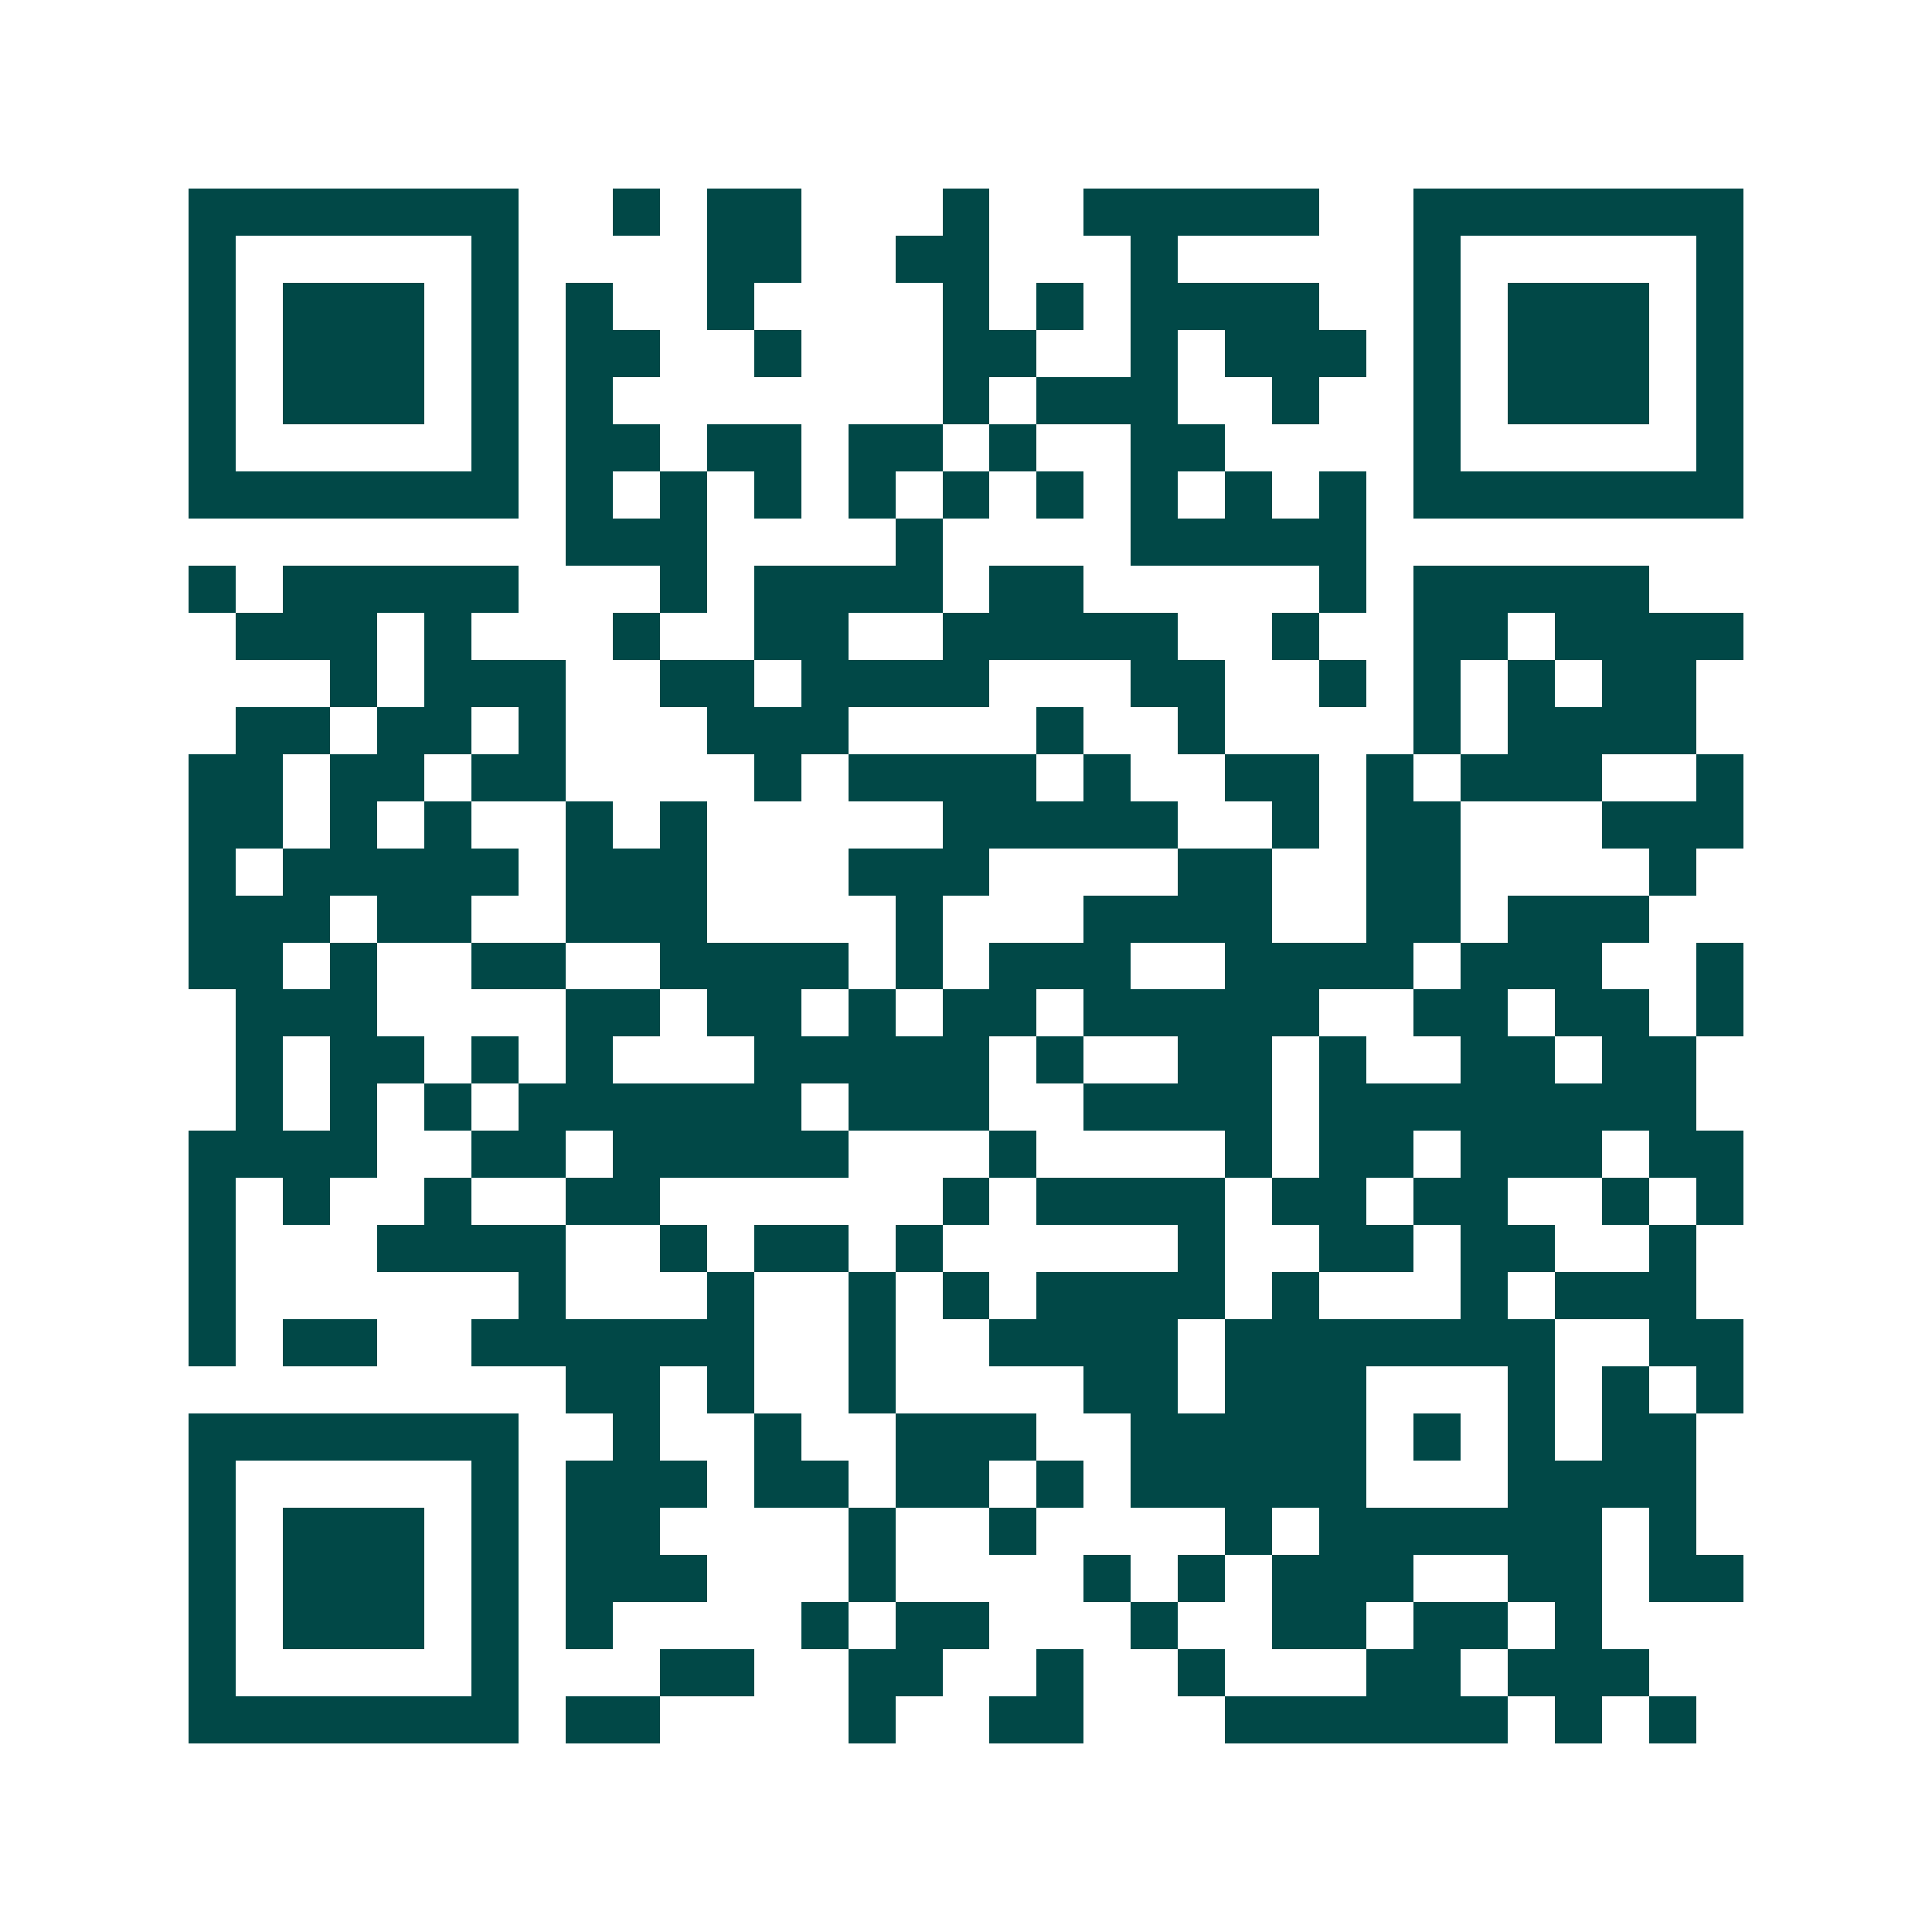 <svg xmlns="http://www.w3.org/2000/svg" width="200" height="200" viewBox="0 0 41 41" shape-rendering="crispEdges"><path fill="#ffffff" d="M0 0h41v41H0z"/><path stroke="#014847" d="M4 4.5h7m2 0h1m1 0h2m3 0h1m2 0h5m2 0h7M4 5.5h1m5 0h1m4 0h2m2 0h2m3 0h1m5 0h1m5 0h1M4 6.5h1m1 0h3m1 0h1m1 0h1m2 0h1m4 0h1m1 0h1m1 0h4m2 0h1m1 0h3m1 0h1M4 7.5h1m1 0h3m1 0h1m1 0h2m2 0h1m3 0h2m2 0h1m1 0h3m1 0h1m1 0h3m1 0h1M4 8.5h1m1 0h3m1 0h1m1 0h1m7 0h1m1 0h3m2 0h1m2 0h1m1 0h3m1 0h1M4 9.5h1m5 0h1m1 0h2m1 0h2m1 0h2m1 0h1m2 0h2m4 0h1m5 0h1M4 10.5h7m1 0h1m1 0h1m1 0h1m1 0h1m1 0h1m1 0h1m1 0h1m1 0h1m1 0h1m1 0h7M12 11.5h3m4 0h1m4 0h5M4 12.5h1m1 0h5m3 0h1m1 0h4m1 0h2m5 0h1m1 0h5M5 13.5h3m1 0h1m3 0h1m2 0h2m2 0h5m2 0h1m2 0h2m1 0h4M7 14.5h1m1 0h3m2 0h2m1 0h4m3 0h2m2 0h1m1 0h1m1 0h1m1 0h2M5 15.5h2m1 0h2m1 0h1m3 0h3m4 0h1m2 0h1m4 0h1m1 0h4M4 16.5h2m1 0h2m1 0h2m4 0h1m1 0h4m1 0h1m2 0h2m1 0h1m1 0h3m2 0h1M4 17.5h2m1 0h1m1 0h1m2 0h1m1 0h1m5 0h5m2 0h1m1 0h2m3 0h3M4 18.5h1m1 0h5m1 0h3m3 0h3m4 0h2m2 0h2m4 0h1M4 19.5h3m1 0h2m2 0h3m4 0h1m3 0h4m2 0h2m1 0h3M4 20.5h2m1 0h1m2 0h2m2 0h4m1 0h1m1 0h3m2 0h4m1 0h3m2 0h1M5 21.5h3m4 0h2m1 0h2m1 0h1m1 0h2m1 0h5m2 0h2m1 0h2m1 0h1M5 22.5h1m1 0h2m1 0h1m1 0h1m3 0h5m1 0h1m2 0h2m1 0h1m2 0h2m1 0h2M5 23.5h1m1 0h1m1 0h1m1 0h6m1 0h3m2 0h4m1 0h8M4 24.5h4m2 0h2m1 0h5m3 0h1m4 0h1m1 0h2m1 0h3m1 0h2M4 25.5h1m1 0h1m2 0h1m2 0h2m6 0h1m1 0h4m1 0h2m1 0h2m2 0h1m1 0h1M4 26.5h1m3 0h4m2 0h1m1 0h2m1 0h1m5 0h1m2 0h2m1 0h2m2 0h1M4 27.5h1m6 0h1m3 0h1m2 0h1m1 0h1m1 0h4m1 0h1m3 0h1m1 0h3M4 28.5h1m1 0h2m2 0h6m2 0h1m2 0h4m1 0h7m2 0h2M12 29.5h2m1 0h1m2 0h1m4 0h2m1 0h3m3 0h1m1 0h1m1 0h1M4 30.5h7m2 0h1m2 0h1m2 0h3m2 0h5m1 0h1m1 0h1m1 0h2M4 31.5h1m5 0h1m1 0h3m1 0h2m1 0h2m1 0h1m1 0h5m3 0h4M4 32.5h1m1 0h3m1 0h1m1 0h2m4 0h1m2 0h1m4 0h1m1 0h6m1 0h1M4 33.5h1m1 0h3m1 0h1m1 0h3m3 0h1m4 0h1m1 0h1m1 0h3m2 0h2m1 0h2M4 34.5h1m1 0h3m1 0h1m1 0h1m4 0h1m1 0h2m3 0h1m2 0h2m1 0h2m1 0h1M4 35.5h1m5 0h1m3 0h2m2 0h2m2 0h1m2 0h1m3 0h2m1 0h3M4 36.5h7m1 0h2m4 0h1m2 0h2m3 0h6m1 0h1m1 0h1"/></svg>
